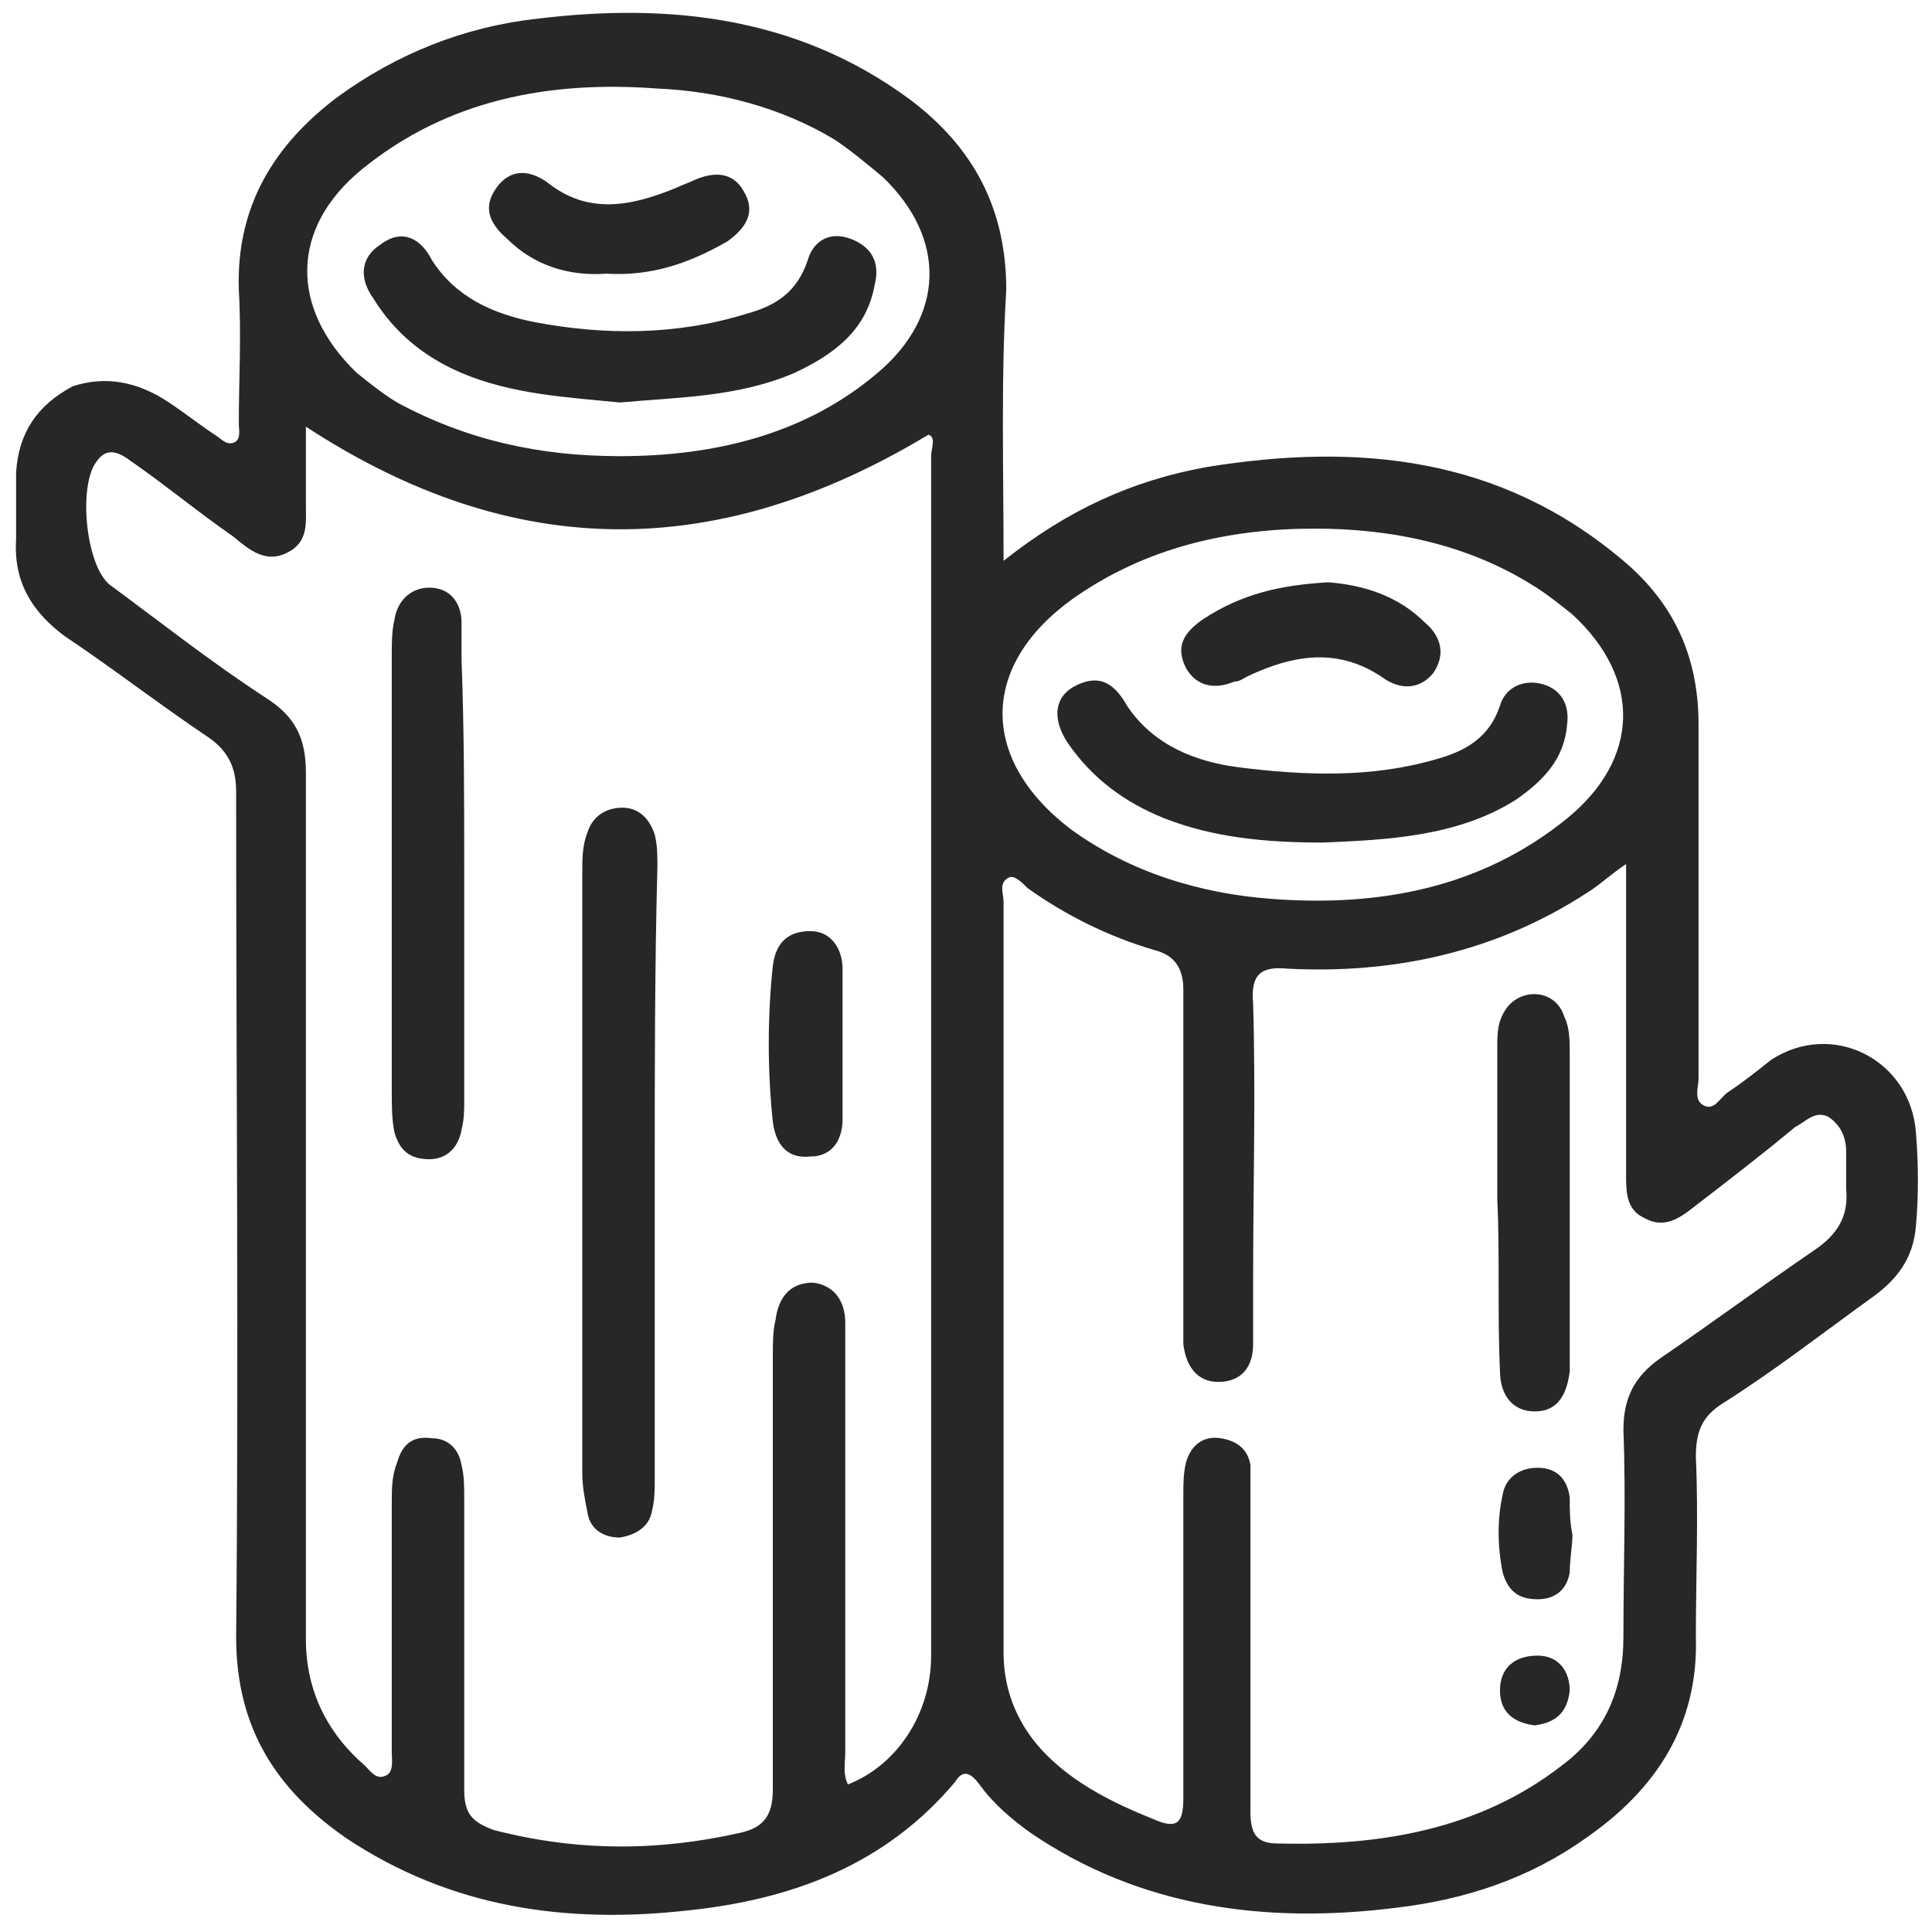 <svg xmlns="http://www.w3.org/2000/svg" xmlns:xlink="http://www.w3.org/1999/xlink" id="Layer_1" x="0px" y="0px" viewBox="0 0 72 72" style="enable-background:new 0 0 72 72;" xml:space="preserve"><style type="text/css">	.st0{display:none;}	.st1{display:inline;fill:#272727;}	.st2{display:none;fill:#282727;}	.st3{display:inline;}	.st4{fill:#282727;}	.st5{display:inline;fill:#282727;}</style><g class="st0">	<path class="st1" d="M29.4,51.9l0.3,0.3c2.8,3.1,4.1,5.2,4.2,5.5c0.1,0.3,0.3,0.4,0.6,0.6c0.6,0.3,1.4,0.1,1.8-0.4l0.1-0.1  c0.1-0.3,3.3-5.9,13.4-13.8c0.6-0.4,0.7-1.4,0.3-1.9c-0.4-0.6-1.4-0.7-1.9-0.3c-2.3,1.8-4.3,3.5-6.2,5.3l-0.6,0.6L41,46.8  c-0.1-0.4-0.3-0.9-0.3-1.4c0-1.7,0.8-3.1,2.4-4.8c3.3-3.3,8.6-4.2,11.7-4.4h0.6v0.6c-0.3,2.8-1,8.2-4.4,11.7  c-0.9,0.9-1.7,1.4-2.6,1.9c-0.3,0.1-0.6,0.4-0.7,0.8c-0.1,0.3-0.1,0.7,0,1c0.3,0.7,1.1,1,1.8,0.7c1.1-0.6,2.3-1.4,3.3-2.5  c5.3-5.3,5.3-14.2,5.2-15.2l0,0c0-0.8-0.6-1.4-1.4-1.4c-0.1,0-3.4-0.1-7.2,0.9l-1.1,0.3l0.4-0.9c0.9-1.9,1.4-4,1.4-6.1  c0-8.3-6.8-15.1-15.1-15.1S20,19.3,20,27.5c0,2.1,0.4,4.2,1.4,6.2l0.4,0.9l-1-0.3c-3.8-1-7.3-0.9-7.5-0.9c-0.8,0-1.4,0.7-1.4,1.4  c0,1-0.1,10,5.2,15.4c2.1,2.1,4.3,3.1,6.8,3.1c0,0,2.8,0,5-1.3L29.4,51.9z M35.1,54.5l-0.3-0.6c-1-1.4-2.3-2.7-3.5-4.2L31,49.5  l0.1-0.3c0.7-1.4,0.9-2.6,1-3.8c0-0.9-0.1-1.7-0.3-2.5L31.6,42l0.8,0.1c1.9,0.3,3.8,0.4,5.8,0L39,42l-0.3,0.8  c-0.3,0.8-0.3,1.7-0.3,2.5c0,1.3,0.3,2.6,1,3.8l0.1,0.3l-0.3,0.3c-1.4,1.4-2.6,2.8-3.5,4.2L35.1,54.5z M24.1,50.6  c-1.7,0-3.1-0.8-4.9-2.4c-3.3-3.3-4.2-8.6-4.4-11.7v-0.5h0.6c2.8,0.3,8.2,1,11.7,4.4c1.6,1.6,2.4,3.1,2.4,4.8  c0,0.4-0.1,0.9-0.3,1.4l-0.3,0.8l-0.6-0.6c-1.9-1.8-4-3.5-6.2-5.3c-0.6-0.4-1.4-0.3-1.9,0.3c-0.4,0.6-0.3,1.4,0.3,1.9  c2.4,1.9,4.5,3.7,6.5,5.5l0.6,0.6l-0.7,0.4C25.8,50.5,24.8,50.6,24.1,50.6 M35.1,39.9c-0.6,0-1.4-1-2.4-3.1c-0.8-2-1.3-4.6-1.4-7.5  v-0.4h7.3v0.4c-0.1,2.7-0.7,5.5-1.4,7.5C36.8,38.9,35.7,39.9,35.1,39.9 M39.5,39.2l0.6-1.6c0.9-2.4,1.4-5.2,1.6-8.3v-0.4h6  l-0.1,0.6c-0.7,4-3.1,7.6-6.9,9.3L39.5,39.2z M31,39.2l-1.1-0.6c-3.6-1.8-6.3-5.2-6.9-9.3l-0.1-0.6h6v0.4c0.1,3.1,0.7,6.1,1.6,8.3  L31,39.2z M47.5,26.1h-6v-0.3c-0.1-3.1-0.7-6.1-1.6-8.3L39.3,16l1.1,0.6c3.6,1.8,6.3,5.2,6.9,9.3L47.5,26.1z M38.8,26.1h-7.3v-0.3  c0.1-2.7,0.7-5.5,1.4-7.5c0.8-2.1,1.8-3.1,2.4-3.1c0.6,0,1.4,1,2.4,3.1c0.8,2,1.3,4.5,1.4,7.5v0.3H38.8z M28.9,26.1h-6l0.1-0.6  c0.7-4,3.1-7.6,6.9-9.3l1.1-0.6l-0.6,1.6c-0.9,2.4-1.4,5.2-1.6,8.3V26.1L28.9,26.1z"></path>	<path class="st1" d="M34.7,71.6c-0.7,0-1.3-0.6-1.3-1.3c0-0.7,0.6-1.3,1.3-1.3c18.2,0.3,33.2-14.5,33.4-32.8  C68.3,18.1,53.6,3,35.4,2.9C17.2,2.7,2.1,17.4,2,35.6v3.1C2,39.4,1.4,40,0.8,40s-1.3-0.6-1.3-1.3v-3.1C-0.4,16,15.8,0.2,35.3,0.4  c19.6,0.3,35.4,16.4,35.2,35.9C70.3,56,54.4,71.7,34.7,71.6"></path></g><path class="st2" d="M40.9,1.7c0.4,0,0.8,0,1.2,0c4.8,1,9.6,1.9,14.4,2.9c3.8,0.8,7.7,1.5,11.5,2.3c1.1,0.2,1.3,0.5,1.3,1.6 c0,1.9,0,3.8,0,5.6c0,0.6-0.2,1.1-0.6,1.5c-1.6,1.6-3.2,3.2-4.8,4.8c-0.1,0.1-0.3,0.2-0.3,0.4c0,0.3,0.3,0.2,0.5,0.2 c1.4,0.3,2.7,0.5,4.1,0.8c0.9,0.2,1.2,0.5,1.2,1.4c0,1.9,0,3.8,0,5.7c0,0.7-0.2,1.2-0.7,1.7c-13,13-26,25.9-38.9,38.9 c-0.6,0.6-1.1,0.7-1.9,0.6c-8.6-1.7-17.2-3.4-25.8-5.2c-0.5-0.1-1-0.3-1.3-0.7c0-2.5,0-5,0-7.5c1.8-1.8,3.6-3.6,5.4-5.4 c0.3-0.3,0.4-0.5-0.2-0.6c-1.3-0.2-2.6-0.5-3.9-0.8c-0.5-0.1-1-0.3-1.4-0.7c0-2.5,0-5,0-7.5c0.5-0.5,1-1,1.6-1.6 C15.1,27.4,28,14.6,40.9,1.7z M47.9,5.3c-0.2-0.2-0.4-0.2-0.6-0.2c-0.5-0.1-1.1-0.2-1.6-0.3c-0.3-0.1-0.5,0.1-0.8,0.3 c-5.1,5.1-10.2,10.2-14.9,15.8c-5.8,6.9-10.9,14.3-15.4,22.1c-0.4,0.7-0.4,0.7,0.4,0.8c2.8,0.6,5.6,1.1,8.4,1.7 c0.9,0.2,0.9,0.2,1.1-0.8C27,34.4,31.5,25,38,16.5c2.9-3.8,6.2-7.1,9.5-10.6C47.6,5.7,47.8,5.6,47.9,5.3z M51.2,5.9 c-0.4-0.1-0.7,0.2-1,0.5c-1.8,1.9-3.5,3.7-5.3,5.6C37.7,19.5,32.4,28.2,28.9,38c-0.9,2.4-1.6,4.9-2.2,7.4c-0.1,0.6,0,0.8,0.6,0.9 c0.6,0.1,1,0,1.4-0.4c2.5-2.5,5-5.1,7.6-7.6c0.5-0.5,0.8-1.1,0.9-1.8c0.7-7,3.2-13.4,7.4-19.1c2.1-2.9,4.7-5.3,7.3-7.8 c0.9-0.9,1.9-1.7,2.8-2.6c0.2-0.2,0.5-0.4-0.1-0.5C53.4,6.3,52.3,6.1,51.2,5.9z M39.8,34.9c0.1-0.1,0.2-0.1,0.2-0.1 c8.5-8.5,17-17,25.5-25.5c0.1-0.1,0.3-0.2,0.2-0.4c-0.1-0.2-0.3-0.2-0.5-0.2c-2.2-0.4-4.4-0.9-6.6-1.3c-0.5-0.1-0.9,0-1.3,0.4 c-1.9,1.8-3.9,3.7-5.8,5.5c-4.8,4.4-8.3,9.7-10.3,16C40.5,31,40,32.9,39.8,34.9z M11.5,43.2c0.4,0,0.4,0,0.8-0.6 c4-7.1,8.6-13.8,13.7-20.2C30.8,16.1,36.3,10.5,41.9,5c0.1-0.1,0.3-0.3,0.4-0.4c0.3-0.3,0.2-0.4-0.2-0.5c-0.5-0.1-0.6,0.2-0.9,0.5 C32.6,13.2,24,21.8,15.3,30.5C11.8,34,8.2,37.6,4.6,41.2c-0.1,0.1-0.4,0.2-0.3,0.5c0.1,0.2,0.3,0.2,0.5,0.2c1,0.2,2.1,0.4,3.1,0.6 C9.2,42.7,10.4,43,11.5,43.2z M29.7,51.4c0.2-0.2,0.3-0.3,0.4-0.3c12.2-12.2,24.4-24.4,36.6-36.6c0.2-0.2,0.4-0.3,0.4-0.5 c0-1,0-1.9,0-3c-0.3,0.2-0.4,0.4-0.6,0.5c-8.5,8.5-17,17-25.5,25.5c-3.6,3.6-7.2,7.2-10.8,10.8c-0.2,0.2-0.5,0.4-0.5,0.8 C29.7,49.4,29.7,50.3,29.7,51.4z M29.7,66.3c0.1,0,0.1,0,0.2,0.1c1.1-1.1,2.2-2.2,3.3-3.4c11.1-11.1,22.2-22.2,33.3-33.3 c0.2-0.2,0.6-0.4,0.6-0.7c0-1,0-1.9,0-3c-0.3,0.3-0.4,0.4-0.6,0.6c-5.6,5.6-11.1,11.1-16.7,16.7c-6.5,6.5-13,13-19.6,19.6 c-0.2,0.2-0.6,0.5-0.6,0.9C29.7,64.5,29.7,65.4,29.7,66.3z M47.3,37.2c-0.3,0.3-0.5,0.4-0.6,0.6C41,43.3,35.4,48.9,29.8,54.5 c-0.2,0.2-0.5,0.6-0.8,0.6c-0.9,0.2-1.1,0.9-1.5,1.5c-0.5,0.9-1,1.9-1.4,2.9c-0.6,1.7-0.7,1.4,1,1.8c0.7,0.2,1.2,0,1.7-0.5 c5.1-5.1,10.2-10.3,15.3-15.3c1-1,1.7-1.9,1.7-3.4c0-0.3,0.1-0.7,0.2-1C46.4,39.9,46.8,38.6,47.3,37.2z M27.4,50.8 c0-0.2,0-0.5,0-0.7c0-1.4,0.1-1.3-1.3-1.6c-5.4-1.1-10.9-2.2-16.3-3.3c-2.1-0.4-4.2-0.8-6.2-1.2c-0.4-0.1-0.7-0.1-0.7,0.5 c0,1,0,1.9,0,2.9C2.9,47.7,3,48,3.4,48c0.5,0.1,1,0.2,1.6,0.3c7.2,1.4,14.4,2.9,21.6,4.3c0.6,0.1,0.9,0,0.8-0.6 C27.4,51.6,27.4,51.2,27.4,50.8z M27.4,65.8c0-0.2,0-0.5,0-0.7c0-1.5,0.2-1.3-1.3-1.6c-4.1-0.8-8.3-1.7-12.4-2.5 c-3.3-0.7-6.7-1.3-10-2c-0.8-0.2-0.8-0.1-0.8,0.6c0,0.8,0,1.7,0,2.5c0,0.6,0.2,0.8,0.7,0.9c5.1,1,10.1,2,15.2,3 c2.6,0.5,5.2,1,7.8,1.6c0.8,0.2,0.8,0.1,0.8-0.6C27.4,66.6,27.4,66.2,27.4,65.8z M48.5,41c0.2-0.1,0.2-0.1,0.3-0.1 c5.6-5.6,11.1-11.1,16.7-16.7c0.4-0.4,0.1-0.5-0.2-0.5c-1.1-0.2-2.1-0.4-3.2-0.7c-0.5-0.1-0.8,0-1.1,0.4c-2.1,2.2-4.3,4.3-6.4,6.5 C51.5,33,49.5,36.7,48.5,41z M23.1,60.5c0.3,0.1,0.4-0.2,0.5-0.5c0.5-1.5,1.2-3,2-4.5c0.3-0.5,0.2-0.7-0.4-0.8 c-2.9-0.5-5.7-1.1-8.6-1.7c-0.5-0.1-0.7,0-0.9,0.5c-0.6,1.5-1.2,3-1.7,4.5c-0.2,0.6,0,0.8,0.5,0.9c0.9,0.2,1.7,0.3,2.6,0.5 C19.1,59.7,21.1,60.1,23.1,60.5z M9.6,51.6c-0.3,0-0.5,0.1-0.6,0.3c-1.5,1.5-3,3-4.5,4.4c-0.3,0.3-0.3,0.4,0.1,0.5 c2.2,0.4,4.4,0.9,6.6,1.3c0.3,0.1,0.5,0,0.6-0.4c0.5-1.7,1.1-3.3,1.7-4.9c0.1-0.3,0-0.5-0.3-0.5C12,52.1,10.8,51.8,9.6,51.6z"></path><g class="st0">	<g class="st3">		<path class="st4" d="M1.7,68.8c0-21.9,0-43.7,0-65.6c0-0.5,0.1-0.6,0.6-0.6c21.8,0,43.6,0,65.5,0c0.7,0.4,0.7,1.1,0.7,1.8   c0,14.4,0,28.9,0,43.3c0,6.7,0,13.4,0,20.1c0,1.2-0.4,1.6-1.5,1.6c-21.3,0-42.6,0-63.8,0C2.5,69.4,2,69.3,1.7,68.8z M66.2,29.2   c0-0.2,0-0.5,0-0.7c0-3.6,0-7.2,0-10.7c0-4.1,0-8.1,0-12.2c0-0.5-0.1-0.8-0.7-0.8c-2.6,0-5.3,0-7.9,0c-0.4,0-0.6,0.1-0.5,0.6   c0.5,3.7,1.2,7.3,4.5,9.7c0.4,0.3,0.5,0.8,0.2,1.3c-0.3,0.5-0.8,0.6-1.4,0.4c-0.2-0.1-0.4-0.2-0.6-0.3c-1.2-0.9-2.2-2-2.9-3.4   c-1.2-2.3-1.9-4.9-2.1-7.5C54.9,5,54.7,4.7,54,4.8c-1.2,0-2.4,0-3.6,0c-0.7,0-0.7,0.1-0.5,0.7c0.8,2.7,1.7,5.4,2.9,7.9   c1.5,3.3,3.1,6.5,6.3,8.5c0.5,0.3,0.5,0.8,0.3,1.3c-0.2,0.5-0.8,0.7-1.3,0.5c-0.6-0.3-1.2-0.7-1.7-1.1c-1.5-1.2-2.6-2.8-3.5-4.4   c-2.2-3.7-3.7-7.8-5-11.9c-0.5-1.8-0.1-1.5-2.1-1.5c-0.7,0-0.8,0.1-0.7,0.8c0.4,2.4,0.9,4.7,1.7,7c1.6,4.6,4.2,8.6,7.3,12.4   c3.5,4.2,6,8.9,6.9,14.4c0.3,1.8,0.3,3.6,0.1,5.4c-0.1,0.7-0.6,1-1.2,1c-0.6,0-1-0.5-1-1.1c0-0.2,0-0.3,0-0.5   c0.3-2.9-0.1-5.6-1-8.3c-1.3-3.8-3.4-7-5.9-10.1c-4.7-5.6-7.7-12-9-19.2c-0.3-1.9-0.3-1.9-2.2-1.9c-0.6,0-0.8,0.2-0.8,0.8   c0.1,2.4,0.3,4.8,0.9,7.1c0.5,1.9,1.1,3.8,2.1,5.5c0.5,0.9,1.2,1.6,1.9,2.4c0.5,0.4,0.5,1,0.1,1.5c-0.4,0.4-1,0.5-1.5,0.1   c-0.2-0.1-0.3-0.3-0.4-0.4c-1.2-1.1-2.1-2.5-2.8-4c-1.8-3.9-2.4-8-2.5-12.2c0-0.6-0.2-0.8-0.8-0.8c-1.9,0-3.8,0-5.7,0   c-0.5,0-0.6,0.1-0.6,0.6c0.1,1.9,0.2,3.7,0.6,5.6c0.7,3.5,1.7,6.8,4.3,9.4c0.1,0.1,0.1,0.1,0.2,0.2c0.3,0.5,0.3,1-0.1,1.4   c-0.4,0.4-0.9,0.5-1.4,0.1c-0.3-0.2-0.5-0.5-0.8-0.7c-2.3-2.5-3.4-5.6-4.1-8.9c-0.5-2.3-0.8-4.7-0.8-7c0-0.5-0.2-0.8-0.7-0.7   c-0.6,0-1.2,0-1.8,0c-0.4,0-0.5,0.2-0.6,0.6c0,0.6-0.1,1.1-0.1,1.7c0,2.8,0,5.5,0.2,8.3c0.4,4.6,1.7,9,4,13c1.1,1.9,1.9,4,2.6,6.1   c0.9,2.8,1,5.7,0.1,8.5c-0.9,2.6-2.3,4.9-3.9,7.1c-1.5,2.1-2.6,4.3-3.2,6.8c-0.4,1.5-0.4,3,0,4.6c0.5,1.9,1.6,3.6,2.1,5.5   c0.1,0.2,0.2,0.3,0.4,0.3c0.8,0,1.6,0,2.3,0c0.3,0,0.3-0.1,0.2-0.4c-0.2-0.3-0.4-0.6-0.6-1c-1.4-2.5-1.7-5.2-1.3-8.1   c0.1-0.7,0.6-1.2,1.2-1.1c0.6,0.1,1,0.6,0.9,1.3c0,0.2,0,0.3,0,0.5c-0.4,3.1,0.5,5.8,2.5,8.2c0.3,0.3,0.6,0.5,1.1,0.5   c2.7,0,5.4,0,8.1,0c0.7,0,0.8-0.1,0.6-0.8c-0.8-2.8-2.4-5.1-4.8-6.9c-0.2-0.2-0.5-0.3-0.7-0.5c-0.4-0.4-0.5-1-0.2-1.4   c0.3-0.4,0.9-0.6,1.4-0.3c0.2,0.1,0.3,0.2,0.5,0.3c3,2.1,4.9,4.9,5.9,8.4c0.4,1.3,0.1,1.2,1.6,1.2c0.5,0,0.7-0.1,0.8-0.7   c0.4-3.2,1.8-5.9,4-8.2c0.7-0.7,1.3-1.5,1.9-2.2c1.8-2.4,2-5.1,0.8-7.8c-1.2-2.9-2.9-5.5-4.9-7.9c-1.4-1.7-3-3.2-4.4-4.9   c-0.5-0.6-0.5-1.3-0.1-1.7c0.5-0.4,1.2-0.3,1.7,0.2c0.7,0.7,1.3,1.5,2,2.2c3.2,3.3,5.8,7.1,7.6,11.3c1.4,3.3,1.2,6.5-0.9,9.5   c-0.6,0.8-1.2,1.5-1.8,2.3c-0.5,0.6-1.1,1.2-1.6,1.9c-1.1,1.5-1.7,3.2-2,5c-0.1,0.8,0,0.9,0.8,0.9c0.4,0,0.7,0,1.1,0   c0.6,0.1,0.9-0.2,1-0.8c0.3-1.9,0.9-3.8,1.7-5.6c0.9-2.1,2.1-4.1,4-5.5c0.6-0.5,1.3-0.4,1.7,0.1c0.4,0.5,0.3,1.1-0.4,1.6   c-0.6,0.5-1.1,1-1.6,1.6c-1.8,2.4-2.6,5.2-3.2,8c-0.1,0.4,0.1,0.6,0.5,0.6c1,0,1.9,0,2.9,0c0.6,0,0.8-0.2,0.7-0.8   c0-1.8,0-3.6,0-5.3c0-0.3,0-0.6,0.1-0.8c0.1-0.5,0.5-0.9,1.1-0.8c0.6,0,0.9,0.4,1,0.9c0.1,0.2,0,0.5,0,0.7c0,1.8,0,3.6,0,5.5   c0,0.5,0.2,0.7,0.7,0.7c1.1,0,2.1,0,3.2,0c1,0,1,0,1-1c0-9.7,0-19.4,0-29c0-0.4,0-0.8-0.1-1.2c-0.6-3.5-2.1-6.7-4.5-9.4   c-0.7-0.8-0.8-1.4-0.2-1.9c0.5-0.5,1.1-0.4,1.9,0.4c0.1,0.1,0.2,0.2,0.3,0.3C64.5,26.5,65.4,27.8,66.2,29.2z M3.8,35.9   c0,10.1,0,20.1,0,30.2c0,0.2,0,0.4,0,0.7c0,0.3,0.2,0.4,0.5,0.4c0.5,0,0.8-0.1,1-0.6c1.5-4.6,2.3-9.4,2.5-14.3   c0.1-2.8-0.1-5.6-0.4-8.4c-0.1-0.8,0.3-1.2,0.9-1.3c0.7-0.1,1.2,0.3,1.3,1.1c0.2,1.4,0.3,2.8,0.4,4.3c0.3,6.3-0.4,12.5-2.3,18.5   c-0.2,0.7-0.2,0.7,0.6,0.7c3,0,6.1,0,9.1,0c0.6,0,0.9-0.2,1.1-0.8c1.1-3.5,1.4-7.1,0.9-10.7c-0.6-3.9-1.6-7.8-2.8-11.6   c-0.7-2.4-1.3-4.9-1.2-7.4c0-1.7,0.3-3.5,0.8-5.1c0.6-2.3,1.4-4.5,2.4-6.6c0.5-1,1-1.3,1.7-1c0.7,0.3,0.8,0.9,0.3,1.9   c-0.2,0.3-0.3,0.7-0.5,1c-2.6,5.6-3.3,11.3-1.2,17.2c1.1,3,1.8,6.1,2.3,9.3c0.4,2.4,0.8,4.8,0.6,7.2c-0.1,2-0.5,4-1.1,5.9   c-0.2,0.5-0.1,0.8,0.5,0.7c1.1,0,2.2,0,3.3,0c0.7,0,0.7-0.1,0.5-0.7c-0.3-0.7-0.5-1.3-0.8-2c-0.9-2.1-1.5-4.2-1.1-6.5   c0.5-3.2,1.8-6.2,3.7-8.9c1.4-2,2.6-4,3.5-6.2c0.7-1.9,0.9-3.9,0.4-5.8c-0.6-2.6-1.5-5.1-2.8-7.5c-3.1-5.3-4.3-11.1-4.5-17.1   c-0.1-2.3-0.1-4.6,0.1-6.9c0.1-0.6-0.1-0.8-0.8-0.8c-1.2,0-2.5,0-3.7,0c-0.6,0-0.9,0.2-1.2,0.7c-2.3,3.7-4.2,7.7-5.7,11.8   c-1.3,3.8-2.3,7.6-2.6,11.6c-0.2,2.1-0.2,4.2,0,6.3c0.1,0.8-0.3,1.4-0.9,1.5c-0.6,0.1-1.1-0.3-1.2-1.1c-0.1-0.9-0.2-1.8-0.2-2.7   C7,27.1,8.1,21.7,10,16.4c1.4-3.8,3.1-7.5,5.2-11c0.1-0.2,0.3-0.3,0.2-0.5c-0.1-0.2-0.4-0.1-0.6-0.1c-1,0-2,0-3.1,0   c-0.5,0-0.7,0.1-0.9,0.6c-0.9,2-1.5,4.1-1.5,6.3c0,0.8,0,1.7,0.1,2.5c0.1,0.7-0.3,1.2-0.9,1.3c-0.6,0.1-1-0.3-1.2-1   c0-0.2-0.1-0.5-0.1-0.7c-0.2-2.9,0.1-5.7,1.2-8.4c0.2-0.5,0-0.6-0.4-0.6c-1.1,0-2.1,0-3.2,0c-1.1,0-1.1,0-1.1,1.1   C3.8,15.9,3.8,25.9,3.8,35.9z"></path>		<path class="st4" d="M40.2,52.5c0-1.3,0.4-2.7,1.1-3.9c0.9-1.9,2.2-3.5,3.7-4.9c0.7-0.7,1.3-0.7,2,0c2,1.9,3.7,4,4.3,6.8   c0.2,1.1,0.2,2.2-0.1,3.3c-0.7,2.6-2.1,4.7-4.2,6.3c-0.6,0.5-1.2,0.5-1.9,0.1C42.2,58.6,40.2,55.5,40.2,52.5z M42.4,52.8   c0.2,2.1,1.3,3.9,3.2,5.1c0.2,0.1,0.4,0.2,0.7,0c1.7-1.5,3-3.3,3-5.5c0.1-2.5-1-4.6-2.8-6.3c-0.3-0.3-0.6-0.3-0.9,0   c-1.1,1.2-2,2.5-2.7,4C42.6,50.9,42.4,51.8,42.4,52.8z"></path>		<path class="st4" d="M37.7,36.5c0,6.6-2,11.3-5.2,15.5c-0.5,0.7-1.1,1.4-1.6,2c-0.7,0.8-1.3,1-1.9,0.5c-0.5-0.5-0.5-1.1,0.2-1.9   c1.8-2.1,3.4-4.4,4.5-6.9c3-7,2.2-13.6-2-19.8c-0.1-0.2-0.2-0.3-0.3-0.5c-0.2-0.5-0.2-1,0.3-1.3c0.5-0.3,0.9-0.3,1.4,0.1   c0.3,0.2,0.5,0.5,0.6,0.8C36.3,28.8,37.7,33,37.7,36.5z"></path>		<path class="st4" d="M42.5,35.9c0.1,1.6-0.1,3.3-0.1,5.1c0,0.1,0,0.2,0,0.3c-0.1,0.8-0.5,1.3-1.1,1.3c-0.6,0-1.1-0.6-1-1.4   c0.2-2.8,0.2-5.5,0.1-8.3c-0.2-4.3-0.8-8.6-2.5-12.7c-0.5-1.2-1.1-2.4-2-3.5c-0.4-0.6-0.4-1.2,0.1-1.6c0.5-0.4,1.1-0.4,1.6,0.2   c1,1.1,1.6,2.4,2.2,3.8c1.3,3,1.9,6.1,2.3,9.3C42.4,30.8,42.5,33.3,42.5,35.9z"></path>		<path class="st4" d="M32.8,58.7c0.1-1.5,0.3-2.8,0.7-4.1c1.1-3.4,2.9-6.4,5.1-9.1c0.3-0.4,0.7-0.8,1.3-0.6   c0.9,0.2,1.2,1.2,0.6,1.9c-1.2,1.4-2.2,2.9-3.1,4.5c-1,1.9-1.9,3.8-2.2,6c-0.3,2.1,0.1,3.9,2,5.2c0.6,0.4,0.7,1,0.4,1.5   c-0.3,0.5-0.9,0.7-1.6,0.3C33.8,63,32.8,61,32.8,58.7z"></path>		<path class="st4" d="M45.5,23.9c0.4,0,0.7,0.2,0.9,0.5c3.4,3.8,6.6,7.7,9,12.1c0.4,0.8,0.8,1.6,1.1,2.5c0.2,0.6-0.1,1.2-0.6,1.4   c-0.5,0.2-1.2-0.1-1.4-0.6c-1.9-4.6-5-8.4-8.1-12.1c-0.5-0.6-1.1-1.2-1.6-1.9c-0.3-0.4-0.4-0.8-0.2-1.3   C44.8,24,45.1,23.9,45.5,23.9z"></path>		<path class="st4" d="M64.6,44.9c0.8,0,1.3,0.8,1,1.5c-0.1,0.3-0.4,0.6-0.5,0.9c-1.1,1.9-2,3.9-2.1,6.2c0,1.2,0.2,2.4,0.9,3.5   c0.4,0.7,0.3,1.4-0.2,1.7c-0.6,0.3-1.2,0.1-1.6-0.6c-1.3-2.1-1.5-4.4-1-6.8c0.5-2.1,1.4-4,2.6-5.8C63.9,45.2,64.2,45,64.6,44.9z"></path>		<path class="st4" d="M27.8,38.1c-0.1,2.7-1,5.2-2.9,7.4c-0.6,0.8-1.4,0.8-1.9-0.1c-3.2-5.1-3.3-10.3-0.4-15.6   c0.5-0.9,1.3-1,1.9-0.2C26.5,32,27.8,34.7,27.8,38.1z M22.9,37.2c0,1.8,0.4,3.5,1.1,5.2c0.1,0.2,0.1,0.4,0.3,0.4   c0.2,0,0.3-0.2,0.3-0.4c1.7-3.3,1.6-6.5-0.3-9.6c-0.1-0.1-0.2-0.4-0.4-0.3c-0.2,0-0.2,0.2-0.3,0.4C23.2,34.3,22.9,35.7,22.9,37.2z   "></path>		<path class="st4" d="M11.8,39c0-2.8,0-5.7,0-8.5c0-0.3,0-0.5,0-0.8c0.1-0.5,0.5-0.9,1.1-0.9c0.5,0,0.9,0.3,1,0.8   c0.1,0.3,0.1,0.6,0.1,1c0,5.6,0,11.3,0,16.9c0,0.3,0,0.6-0.1,0.9c-0.1,0.6-0.5,0.8-1.1,0.8c-0.6,0-0.9-0.4-1-0.9   c0-0.2,0-0.5,0-0.7C11.8,44.7,11.8,41.8,11.8,39z"></path>		<path class="st4" d="M22.4,8.7c-0.1,0.4-0.2,0.8-0.3,1.2c-0.8,3-1.9,5.9-3.3,8.6c-0.1,0.2-0.2,0.5-0.4,0.7   c-0.3,0.4-0.7,0.5-1.2,0.3c-0.5-0.2-0.7-0.6-0.7-1.1c0-0.3,0.1-0.5,0.3-0.8c1.5-2.9,2.6-5.8,3.4-8.9c0.1-0.2,0.1-0.4,0.2-0.6   c0.3-0.4,0.7-0.6,1.2-0.5C22.1,7.7,22.4,8.1,22.4,8.7z"></path>		<path class="st4" d="M14.6,58.9c0,1.5-0.2,3-0.5,4.5c-0.2,0.8-0.7,1.2-1.4,1c-0.6-0.1-0.9-0.7-0.7-1.5c0.5-2.7,0.5-5.4-0.1-8.1   c-0.2-1,0.2-1.6,1-1.6c0.6,0,1,0.3,1.1,1C14.4,55.7,14.6,57.3,14.6,58.9z"></path>		<path class="st4" d="M48.1,52.7c0,0.9-0.2,1.7-0.6,2.4c-0.4,0.6-0.9,0.8-1.4,0.5c-0.5-0.3-0.8-0.8-0.5-1.4c0.4-1,0.4-1.9-0.3-2.8   c-0.4-0.6-0.3-1.2,0.2-1.6c0.5-0.4,1-0.3,1.5,0.2C47.7,50.7,48,51.7,48.1,52.7z"></path>	</g></g><g class="st0">	<path class="st5" d="M30.7,14.7c2.9,2.2,4.8,4.8,5.9,8c1.7,4.9,1.2,9.7-1.4,14.2c-0.5,0.9-0.4,1,0.6,1c8,0,16.1,0,24.1,0  c0.8,0,1.4-0.3,1.9-0.9c0.8-1.1,1.5-2.2,2-3.4c0.5-1.3,1.3-1.8,2.2-1.4c0.9,0.4,1.1,1.2,0.7,2.5c-0.3,0.8-0.7,1.6-1.2,2.3  c-0.5,0.7-0.2,0.9,0.5,0.9c3.2,0.1,6.2,0.7,9,2.4c5.2,3.3,8.1,7.9,8.1,14c0.1,7.1-3.3,12.2-9.5,15.5c-2.4,1.2-4.9,1.6-7.6,1.6  c-20,0-40,0-60,0c-7,0-12.3-3.2-15.5-9.4c-2.9-5.7-2.2-13.1,2.3-18.2c0.7-0.9,1.7-1,2.4-0.4c0.7,0.6,0.7,1.6,0,2.4  c-5.9,6.9-3.6,17.5,4.7,21.4C6.1,70,14,67.5,17.4,61.6c3.8-6.7,1.6-15.4-5.5-19.1c-3.5-1.8-7.2-2-11-0.7c-0.5,0.2-1,0.4-1.5,0.6  c-0.9,0.4-1.6,0.1-2.1-0.7c-0.4-0.7-0.1-1.6,0.8-2.1c1.7-0.9,3.5-1.3,5.4-1.6c1.1-0.2,2.2-0.2,3.5-0.2c-0.5-1-1.1-1.9-1.5-2.9  c-3.4-8-0.7-16.5,6.7-21.1c2.8-1.8,6-2.5,9.3-2.5c3.4,0,6.8,0,10.2,0c0.8,0,1.2-0.2,1-1.1c-0.3-1.9-0.6-3.7-0.9-5.6  c-0.3-2,0.1-2.5,2-3c1.1-0.3,2.2-0.7,3.4-1c0.9-0.3,1.6,0,2.2,0.9c1.7,2.9,3.6,5.8,5.3,8.7c0.5,0.8,1.1,1.1,2,1.1  c3.1,0,6.2-0.2,9.2,0.8c4.8,1.5,8.3,4.5,10.5,9c1,2.1,1.5,4.3,1.6,6.7c0,1.2-0.5,1.9-1.4,1.9c-0.9,0.1-1.6-0.6-1.6-1.8  c-0.3-6.1-3.4-10.3-9-12.6c-1.3-0.5-2.7-0.8-4.1-0.8c-6.8,0-13.7,0-20.5,0C31.2,14.6,31.1,14.6,30.7,14.7z M45.9,68.3  c0.4,0,0.6,0.1,0.7,0.1c6.7,0,13.4,0,20.2,0c1.7,0,3.3-0.4,4.8-1c5.9-2.4,9.5-8.9,8.4-14.9c-1.3-6.7-6.7-11.3-13.4-11.4  c-6.4,0-12.8,0-19.3,0c-0.4,0-0.7-0.1-1.1,0.2C55.4,48.7,54.6,61.7,45.9,68.3z M36.2,41.1c-7.1-0.3-13.8,5.8-13.8,13.5  c0,7.5,6.1,13.8,13.6,13.8c7.5,0,13.7-6.2,13.7-13.7C49.7,47.1,43.7,41.1,36.2,41.1z M34.5,28.3c0-7.6-6.1-13.7-13.6-13.7  c-7.5,0-13.7,6-13.7,13.5c0,7.6,6,13.8,13.6,13.8C28.3,41.9,34.5,35.8,34.5,28.3z M20.8,61.7c-1.4,2.8-3.2,4.8-5.5,6.6  c3.7,0,7.2,0,11,0C24,66.5,22.2,64.5,20.8,61.7z M38.5,11.4c1,0,1.6,0,2.3,0c0.6,0,0.9-0.2,0.5-0.8c-1.2-2-2.5-4.1-3.7-6.1  c-0.5-0.9-1.2-0.2-1.8-0.1c-0.6,0.1-0.6,0.5-0.6,1c0.2,1,0.2,2.1,0.4,3.1C36.2,11.9,35.6,11.3,38.5,11.4z"></path>	<path class="st5" d="M5.6,46c-4.2-0.3-8.3,3.3-8.7,7.8c0,0.4-0.1,0.7-0.2,1.1c-0.2,0.8-0.7,1.3-1.5,1.2c-0.9-0.1-1.3-0.6-1.4-1.5  c-0.1-3.8,1.4-6.8,4.3-9.1C1.9,42.6,6,42,10.2,43.8c4.5,1.9,6.9,5.5,7.2,10.4c0.4,6.1-4.6,11.7-10.6,12.2c-0.3,0-0.5,0-0.8,0  c-1.1,0-1.8-0.6-1.8-1.5c0-0.9,0.5-1.4,1.7-1.6c4.4-0.6,7.3-2.9,8.3-6.8C15.4,51.5,11.2,45.8,5.6,46z"></path>	<path class="st5" d="M5.7,61.5c-3,0-5.4-1.6-6.5-4.4c-1-2.5-0.3-5.5,1.7-7.4c2-2,5.1-2.5,7.7-1.4c0.6,0.2,1.1,0.6,1.3,1.2  c0.3,0.6,0.1,1.2-0.4,1.6c-0.6,0.6-1.3,0.5-2,0.1c-2.7-1.3-5.7,0.5-5.6,3.4c0,2,1.6,3.7,3.5,3.8c2.2,0.1,3.9-1.3,4.1-3.3  c0-0.1,0-0.2,0-0.3c0.2-1.1,0.9-1.8,1.8-1.7c0.8,0.1,1.4,0.9,1.3,2C12.3,58.8,9.4,61.5,5.7,61.5z"></path>	<path class="st5" d="M47.8,16.1c2.3,0,4.7,0,7,0c0.4,0,0.9,0,1.3,0.1c0.7,0.2,1.1,0.7,1.1,1.4c0,0.7-0.4,1.2-1.1,1.4  c-0.5,0.1-1,0.2-1.5,0.2c-4.6,0-9.1,0-13.7,0c-0.3,0-0.6,0-0.9,0c-1.1-0.2-1.7-0.7-1.7-1.6c0-0.9,0.7-1.5,1.8-1.5  c1.2,0,2.5,0,3.7,0C45.2,16.1,46.5,16.1,47.8,16.1z"></path>	<path class="st5" d="M55.9,25c-1.5,0-2.9,0-4.4,0c-1.3,0-2-0.6-1.9-1.6c0-0.9,0.7-1.5,1.9-1.5c3,0,6,0,8.9,0c1.2,0,1.9,0.6,1.9,1.5  c0,0.9-0.7,1.5-1.9,1.5C58.9,25,57.4,25,55.9,25z"></path>	<path class="st5" d="M43.2,25c-1.1,0-2.1,0-3.2,0c-1.2,0-1.9-0.7-1.8-1.6c0-0.9,0.7-1.5,1.8-1.5c2.2,0,4.3,0,6.5,0  c1.1,0,1.8,0.6,1.8,1.5c0,0.9-0.6,1.5-1.7,1.5C45.4,25,44.3,25,43.2,25C43.2,25,43.2,25,43.2,25z"></path>	<path class="st5" d="M65.3,48.3c1.5,0,2.9,0,4.4,0c1.2,0,1.8,0.6,1.9,1.5c0,1-0.7,1.6-1.9,1.7c-3,0-6,0-9,0c-1.2,0-1.8-0.7-1.8-1.6  c0-0.9,0.7-1.6,1.8-1.6C62.2,48.3,63.7,48.3,65.3,48.3C65.3,48.3,65.3,48.3,65.3,48.3z"></path>	<path class="st5" d="M60.9,59.4c-1.5,0-2.9,0-4.4,0c-1.1,0-1.9-0.6-1.9-1.5c0-0.9,0.6-1.6,1.8-1.6c3-0.1,6.1-0.1,9.1,0  c1.2,0,1.8,0.7,1.8,1.6c0,0.9-0.7,1.5-2,1.5C63.8,59.5,62.3,59.4,60.9,59.4z"></path>	<path class="st5" d="M58.8,46.3c-1.5,0-2.9,0-4.4,0c-1.2,0-1.9-0.6-1.9-1.5c0-0.9,0.8-1.5,1.9-1.5c3,0,5.9,0,8.9,0  c1.2,0,2,0.6,2,1.6c0,0.9-0.7,1.5-2,1.5C61.8,46.4,60.3,46.3,58.8,46.3z"></path>	<path class="st5" d="M70,46.3c-0.4,0-0.8,0-1.2,0c-0.9-0.1-1.4-0.6-1.4-1.4c0-0.9,0.4-1.5,1.3-1.5c0.9-0.1,1.8-0.1,2.7,0  c0.9,0.1,1.5,0.7,1.4,1.6c0,0.9-0.6,1.3-1.5,1.4C70.9,46.4,70.5,46.3,70,46.3z"></path>	<path class="st5" d="M47.9,54.5c0.1,7.8-7.4,13.7-14.9,11.5c-4.5-1.3-7.4-4.4-8.4-9.1c-0.9-4.3,0.5-8,3.7-11.1  c0.3-0.3,0.7-0.6,1.1-0.8c0.8-0.5,1.6-0.6,2.2,0.2c0.6,0.7,0.4,1.7-0.4,2.3c-1.2,0.9-2.2,2-2.8,3.3c-1.6,3.2-0.9,7.4,1.6,9.9  c2.8,2.7,6.9,3.4,10.2,1.7c3.4-1.8,5.2-5.5,4.5-9.2c-0.4-2-1.3-3.7-2.8-5c-0.5-0.5-1-1-0.8-1.9c0.3-1.2,1.7-1.4,2.7-0.5  C46.4,48.1,47.7,51,47.9,54.5z"></path>	<path class="st5" d="M36,47.8c4.1,0,6.8,3.2,7,6.6c0.1,1-0.4,1.6-1.4,1.8c-0.9,0.1-1.5-0.5-1.7-1.3c-0.1-0.3-0.1-0.6-0.2-0.9  c-0.3-1.8-1.8-3-3.7-3.1c-1.9,0-3.6,1.4-3.8,3.2c-0.2,2.3,0.9,4,3,4.4c0.4,0.1,0.8,0.1,1.2,0.2c0.7,0.2,1.1,0.8,1,1.6  c-0.1,0.8-0.6,1.2-1.4,1.3c-1.6,0.2-3-0.4-4.3-1.4c-2.3-1.7-3.3-4.8-2.5-7.4C30.4,49.7,32.9,47.8,36,47.8z"></path>	<path class="st5" d="M32.6,28.3c0,6.5-5.2,11.7-11.7,11.7c-6.5,0-11.7-5.2-11.7-11.7c0-6.3,4.9-11.5,11.2-11.8  c1.1-0.1,1.9,0.5,2,1.4c0.1,0.9-0.7,1.6-1.8,1.7c-3.9,0.3-6.5,2.2-7.9,5.8c-1.6,4.2,0.8,9.4,5.1,11c4.5,1.6,9.5-0.6,11.2-4.9  c1.2-3.3,0.6-6.3-1.5-9c-0.1-0.1-0.2-0.2-0.2-0.3c-0.7-0.9-0.7-1.7,0.1-2.3c0.8-0.7,1.6-0.4,2.2,0.3c1.8,2,2.9,4.3,3.2,7  C32.6,27.5,32.6,27.9,32.6,28.3z"></path>	<path class="st5" d="M27.8,28.2c0,0.9-0.1,1.8-0.5,2.6c-0.4,0.8-1.1,1.2-2,0.8c-0.9-0.3-1.2-1-0.9-1.9c0.6-1.8,0.3-3.3-1.1-4.5  c-1-0.9-3-1.1-4.3-0.4c-1.3,0.7-2.1,2.3-1.9,3.8c0.2,1.6,1.3,2.8,2.8,3.2c0.3,0.1,0.7,0.1,1,0.2c0.9,0.2,1.5,0.7,1.5,1.7  c0,0.9-0.9,1.5-2,1.4c-2.6-0.3-4.6-1.6-5.8-4c-1.2-2.5-0.7-5.7,1.2-7.7c2-2.1,4.9-2.7,7.6-1.7C26,22.8,27.8,25.4,27.8,28.2z"></path></g><g>	<path class="st4" d="M37.4,20.9c2.4-1.9,4.8-3,7.6-3.5c5.6-0.9,10.9-0.4,15.5,3.5c1.9,1.6,2.8,3.6,2.8,6.1c0,4.4,0,8.8,0,13.2  c0,0.3-0.2,0.8,0.2,1c0.4,0.2,0.6-0.3,0.9-0.5c0.6-0.4,1.1-0.8,1.6-1.2c2.3-1.5,5.2,0,5.4,2.7c0.1,1.2,0.1,2.4,0,3.5  c-0.1,1.2-0.7,2-1.7,2.7c-1.8,1.3-3.6,2.7-5.5,3.9c-0.8,0.5-1,1.1-1,2c0.1,2.2,0,4.5,0,6.7c0.1,3.3-1.5,5.7-4.1,7.5  c-2.1,1.5-4.5,2.3-7.1,2.6c-4.8,0.6-9.5,0-13.6-2.8c-0.7-0.5-1.4-1.1-1.9-1.8c-0.3-0.4-0.6-0.6-0.9-0.1c-2.6,3.1-6.1,4.4-10,4.8  c-4.5,0.5-8.8-0.1-12.7-2.7c-2.6-1.8-4.1-4.1-4.1-7.5c0.1-10.5,0-21,0-31.5c0-0.9-0.3-1.5-1-2c-1.8-1.2-3.6-2.6-5.4-3.8  c-1.2-0.9-1.9-2-1.8-3.6c0-0.8,0-1.7,0-2.5c0.1-1.5,0.8-2.5,2.1-3.2C3.9,14,5.1,14.2,6.3,15c0.6,0.4,1.1,0.8,1.7,1.2  c0.2,0.1,0.4,0.4,0.7,0.3c0.3-0.1,0.2-0.5,0.2-0.7c0-1.7,0.1-3.3,0-5c-0.1-3.1,1.3-5.4,3.7-7.2c2.2-1.6,4.7-2.6,7.4-2.9  c4.9-0.6,9.7-0.1,13.9,3c2.4,1.8,3.6,4.1,3.6,7.1C37.3,14.1,37.4,17.4,37.4,20.9z M11.4,15.9c0,1,0,2,0,2.9c0,0.7,0.1,1.4-0.7,1.8  c-0.8,0.4-1.4-0.1-2-0.6c-1.3-0.9-2.5-1.9-3.8-2.8c-0.4-0.3-0.9-0.6-1.3,0c-0.7,0.9-0.4,3.9,0.5,4.6C6,23.2,7.9,24.7,9.9,26  c1.1,0.7,1.5,1.5,1.5,2.8c0,10.8,0,21.6,0,32.3c0,1.9,0.8,3.5,2.2,4.7c0.2,0.2,0.4,0.5,0.7,0.4c0.4-0.1,0.3-0.6,0.3-0.9  c0-3.1,0-6.2,0-9.3c0-0.5,0-1,0.2-1.5c0.2-0.7,0.6-1,1.3-0.9c0.6,0,1,0.4,1.1,1c0.1,0.4,0.1,0.8,0.1,1.2c0,3.6,0,7.3,0,10.9  c0,0.9,0.3,1.2,1.1,1.5c3.1,0.8,6.1,0.8,9.2,0.1c0.9-0.2,1.2-0.7,1.2-1.6c0-5.4,0-10.8,0-16.2c0-0.4,0-0.9,0.1-1.3  c0.1-0.8,0.5-1.4,1.4-1.4c0.8,0.1,1.2,0.7,1.2,1.5c0,0.3,0,0.7,0,1c0,5,0,10,0,15c0,0.4-0.1,0.8,0.1,1.2c1.8-0.7,3.1-2.6,3.1-4.8  c0-14.9,0-29.8,0-44.7c0-0.3,0.2-0.7-0.1-0.8C26.8,20.9,19.2,21,11.4,15.9z M60.6,32.2c-0.6,0.4-1,0.8-1.5,1.1  c-3.4,2.2-7.2,3-11.1,2.8c-1-0.1-1.4,0.2-1.3,1.3c0.1,3.4,0,6.8,0,10.3c0,0.8,0,1.6,0,2.4c0,0.8-0.4,1.4-1.3,1.4  c-0.8,0-1.2-0.6-1.3-1.4c0-0.3,0-0.7,0-1c0-4.1,0-8.2,0-12.2c0-0.8-0.3-1.3-1.1-1.5c-1.7-0.5-3.3-1.3-4.7-2.3  c-0.2-0.2-0.5-0.5-0.7-0.4c-0.4,0.2-0.2,0.6-0.2,0.9c0,9.3,0,18.7,0,28c0,1.5,0.6,2.8,1.6,3.8c1.1,1.1,2.5,1.8,4,2.4  c0.9,0.4,1.1,0.1,1.1-0.8c0-3.8,0-7.5,0-11.3c0-0.4,0-0.8,0.1-1.2c0.2-0.7,0.7-1,1.3-0.9c0.6,0.1,1,0.4,1.1,1c0,0.4,0,0.7,0,1.1  c0,3.9,0,7.9,0,11.8c0,0.8,0.2,1.2,1,1.2c3.8,0.1,7.5-0.5,10.6-2.9c1.6-1.2,2.3-2.8,2.3-4.8c0-2.6,0.1-5.2,0-7.7  c0-1.2,0.4-2,1.4-2.7c1.9-1.3,3.8-2.7,5.7-4c0.9-0.6,1.3-1.3,1.2-2.3c0-0.5,0-1,0-1.4c0-0.5-0.2-1-0.7-1.3  c-0.5-0.2-0.8,0.2-1.2,0.4C65.7,43,64.4,44,63.1,45c-0.5,0.4-1.1,0.8-1.8,0.4c-0.7-0.3-0.7-1-0.7-1.6c0-0.4,0-0.8,0-1.2  C60.6,39.2,60.6,35.8,60.6,32.2z M49,19.7c-3.2,0-6.3,0.7-9,2.6c-3.5,2.5-3.5,6-0.1,8.6c2.2,1.6,4.8,2.4,7.5,2.6  c4,0.3,7.8-0.4,11-3c2.7-2.2,2.8-5.2,0.2-7.6c-0.5-0.4-1-0.8-1.5-1.1C54.7,20.3,51.9,19.7,49,19.7z M23.1,17c3.5,0,6.9-0.8,9.6-3.1  c2.5-2.1,2.6-5,0.2-7.3c-0.6-0.5-1.2-1-1.8-1.4c-2-1.2-4.3-1.8-6.6-1.9c-4-0.3-7.8,0.4-11,3c-2.7,2.2-2.7,5.2-0.2,7.6  c0.5,0.4,1,0.8,1.5,1.1C17.4,16.4,20.1,17,23.1,17z"></path>	<path class="st4" d="M24.4,43.6c0,3.8,0,7.7,0,11.5c0,0.4,0,0.8-0.1,1.2c-0.1,0.6-0.6,0.9-1.2,1c-0.6,0-1.1-0.3-1.2-0.9  c-0.1-0.5-0.2-1-0.2-1.5c0-7.5,0-14.9,0-22.4c0-0.5,0-1,0.2-1.5c0.2-0.6,0.7-0.9,1.3-0.9c0.6,0,1,0.4,1.2,1  c0.1,0.4,0.1,0.8,0.1,1.2C24.4,36,24.4,39.8,24.4,43.6z"></path>	<path class="st4" d="M17.3,32.5c0,2.8,0,5.7,0,8.5c0,0.4,0,0.7-0.1,1.1c-0.1,0.6-0.5,1.1-1.2,1.1c-0.7,0-1.1-0.3-1.3-1  c-0.1-0.5-0.1-1-0.1-1.5c0-5.4,0-10.9,0-16.3c0-0.4,0-0.9,0.1-1.3c0.1-0.7,0.6-1.2,1.3-1.2c0.8,0,1.2,0.6,1.2,1.3c0,0.5,0,1,0,1.4  C17.3,27.2,17.3,29.8,17.3,32.5z"></path>	<path class="st4" d="M31.4,38.9c0,0.9,0,1.8,0,2.8c0,0.8-0.4,1.4-1.2,1.4c-0.9,0.1-1.3-0.5-1.4-1.3c-0.2-1.9-0.2-3.9,0-5.8  c0.1-0.8,0.5-1.3,1.4-1.3c0.8,0,1.2,0.7,1.2,1.4C31.4,37.1,31.4,38,31.4,38.9z"></path>	<path class="st4" d="M55.8,44.7c0-1.9,0-3.8,0-5.7c0-0.5,0-1,0.4-1.5c0.6-0.7,1.8-0.6,2.1,0.4c0.2,0.4,0.2,0.9,0.2,1.4  c0,3.7,0,7.3,0,11c0,0.3,0,0.5,0,0.8c-0.1,0.8-0.4,1.5-1.3,1.5c-0.9,0-1.3-0.7-1.3-1.5C55.8,49,55.9,46.8,55.8,44.7  C55.8,44.7,55.8,44.7,55.8,44.7z"></path>	<path class="st4" d="M58.6,57.2c0,0.4-0.1,0.9-0.1,1.4c-0.1,0.6-0.5,1-1.2,1c-0.7,0-1.1-0.3-1.3-1c-0.2-1-0.2-2,0-2.9  c0.1-0.6,0.6-1,1.3-1c0.7,0,1.1,0.4,1.2,1.1C58.5,56.3,58.5,56.7,58.6,57.2z"></path>	<path class="st4" d="M57.2,64.3c-0.8-0.1-1.3-0.5-1.3-1.3c0-0.8,0.5-1.3,1.4-1.3c0.8,0,1.2,0.6,1.2,1.3  C58.4,63.9,57.9,64.2,57.2,64.3z"></path>	<path class="st4" d="M49.3,31.4c-2.2,0-4.1-0.2-5.9-0.9c-1.5-0.6-2.7-1.5-3.6-2.8c-0.6-0.9-0.5-1.7,0.2-2.1c0.9-0.5,1.5-0.2,2,0.7  c1,1.5,2.6,2.1,4.2,2.3c2.4,0.3,4.9,0.4,7.3-0.3c1.1-0.3,2-0.8,2.4-2c0.2-0.7,0.9-1,1.6-0.8c0.7,0.2,1,0.8,0.9,1.5  c-0.1,1.3-0.9,2.1-1.9,2.8C54.3,31.2,51.6,31.3,49.3,31.4z"></path>	<path class="st4" d="M49.5,21.7c1.3,0.1,2.6,0.5,3.6,1.5c0.6,0.5,0.8,1.2,0.3,1.9c-0.5,0.6-1.2,0.6-1.8,0.2  c-1.7-1.2-3.4-0.9-5.1-0.1c-0.2,0.1-0.3,0.2-0.5,0.2c-0.7,0.3-1.4,0.2-1.8-0.5c-0.4-0.8-0.1-1.3,0.6-1.8  C46.3,22.1,47.8,21.8,49.5,21.7z"></path>	<path class="st4" d="M23.1,15c-2-0.2-4-0.3-5.9-1.1c-1.4-0.6-2.5-1.5-3.3-2.8c-0.5-0.7-0.5-1.5,0.3-2c0.8-0.6,1.5-0.2,1.9,0.6  c0.9,1.4,2.3,2,3.8,2.3c2.6,0.5,5.3,0.5,7.9-0.3c1.1-0.3,1.9-0.8,2.3-2c0.2-0.7,0.8-1.1,1.6-0.8c0.8,0.3,1.1,0.9,0.9,1.7  c-0.3,1.7-1.5,2.6-3,3.3C27.5,14.8,25.3,14.8,23.1,15z"></path>	<path class="st4" d="M22.6,10.2c-1.4,0.1-2.7-0.3-3.7-1.3C18.2,8.3,18,7.7,18.5,7c0.5-0.7,1.2-0.7,1.9-0.2C21.9,8,23.5,7.7,25.2,7  c0.2-0.1,0.5-0.2,0.7-0.3c0.7-0.3,1.4-0.3,1.8,0.4c0.5,0.8,0.1,1.4-0.6,1.9C25.7,9.8,24.3,10.3,22.6,10.2z"></path></g></svg>